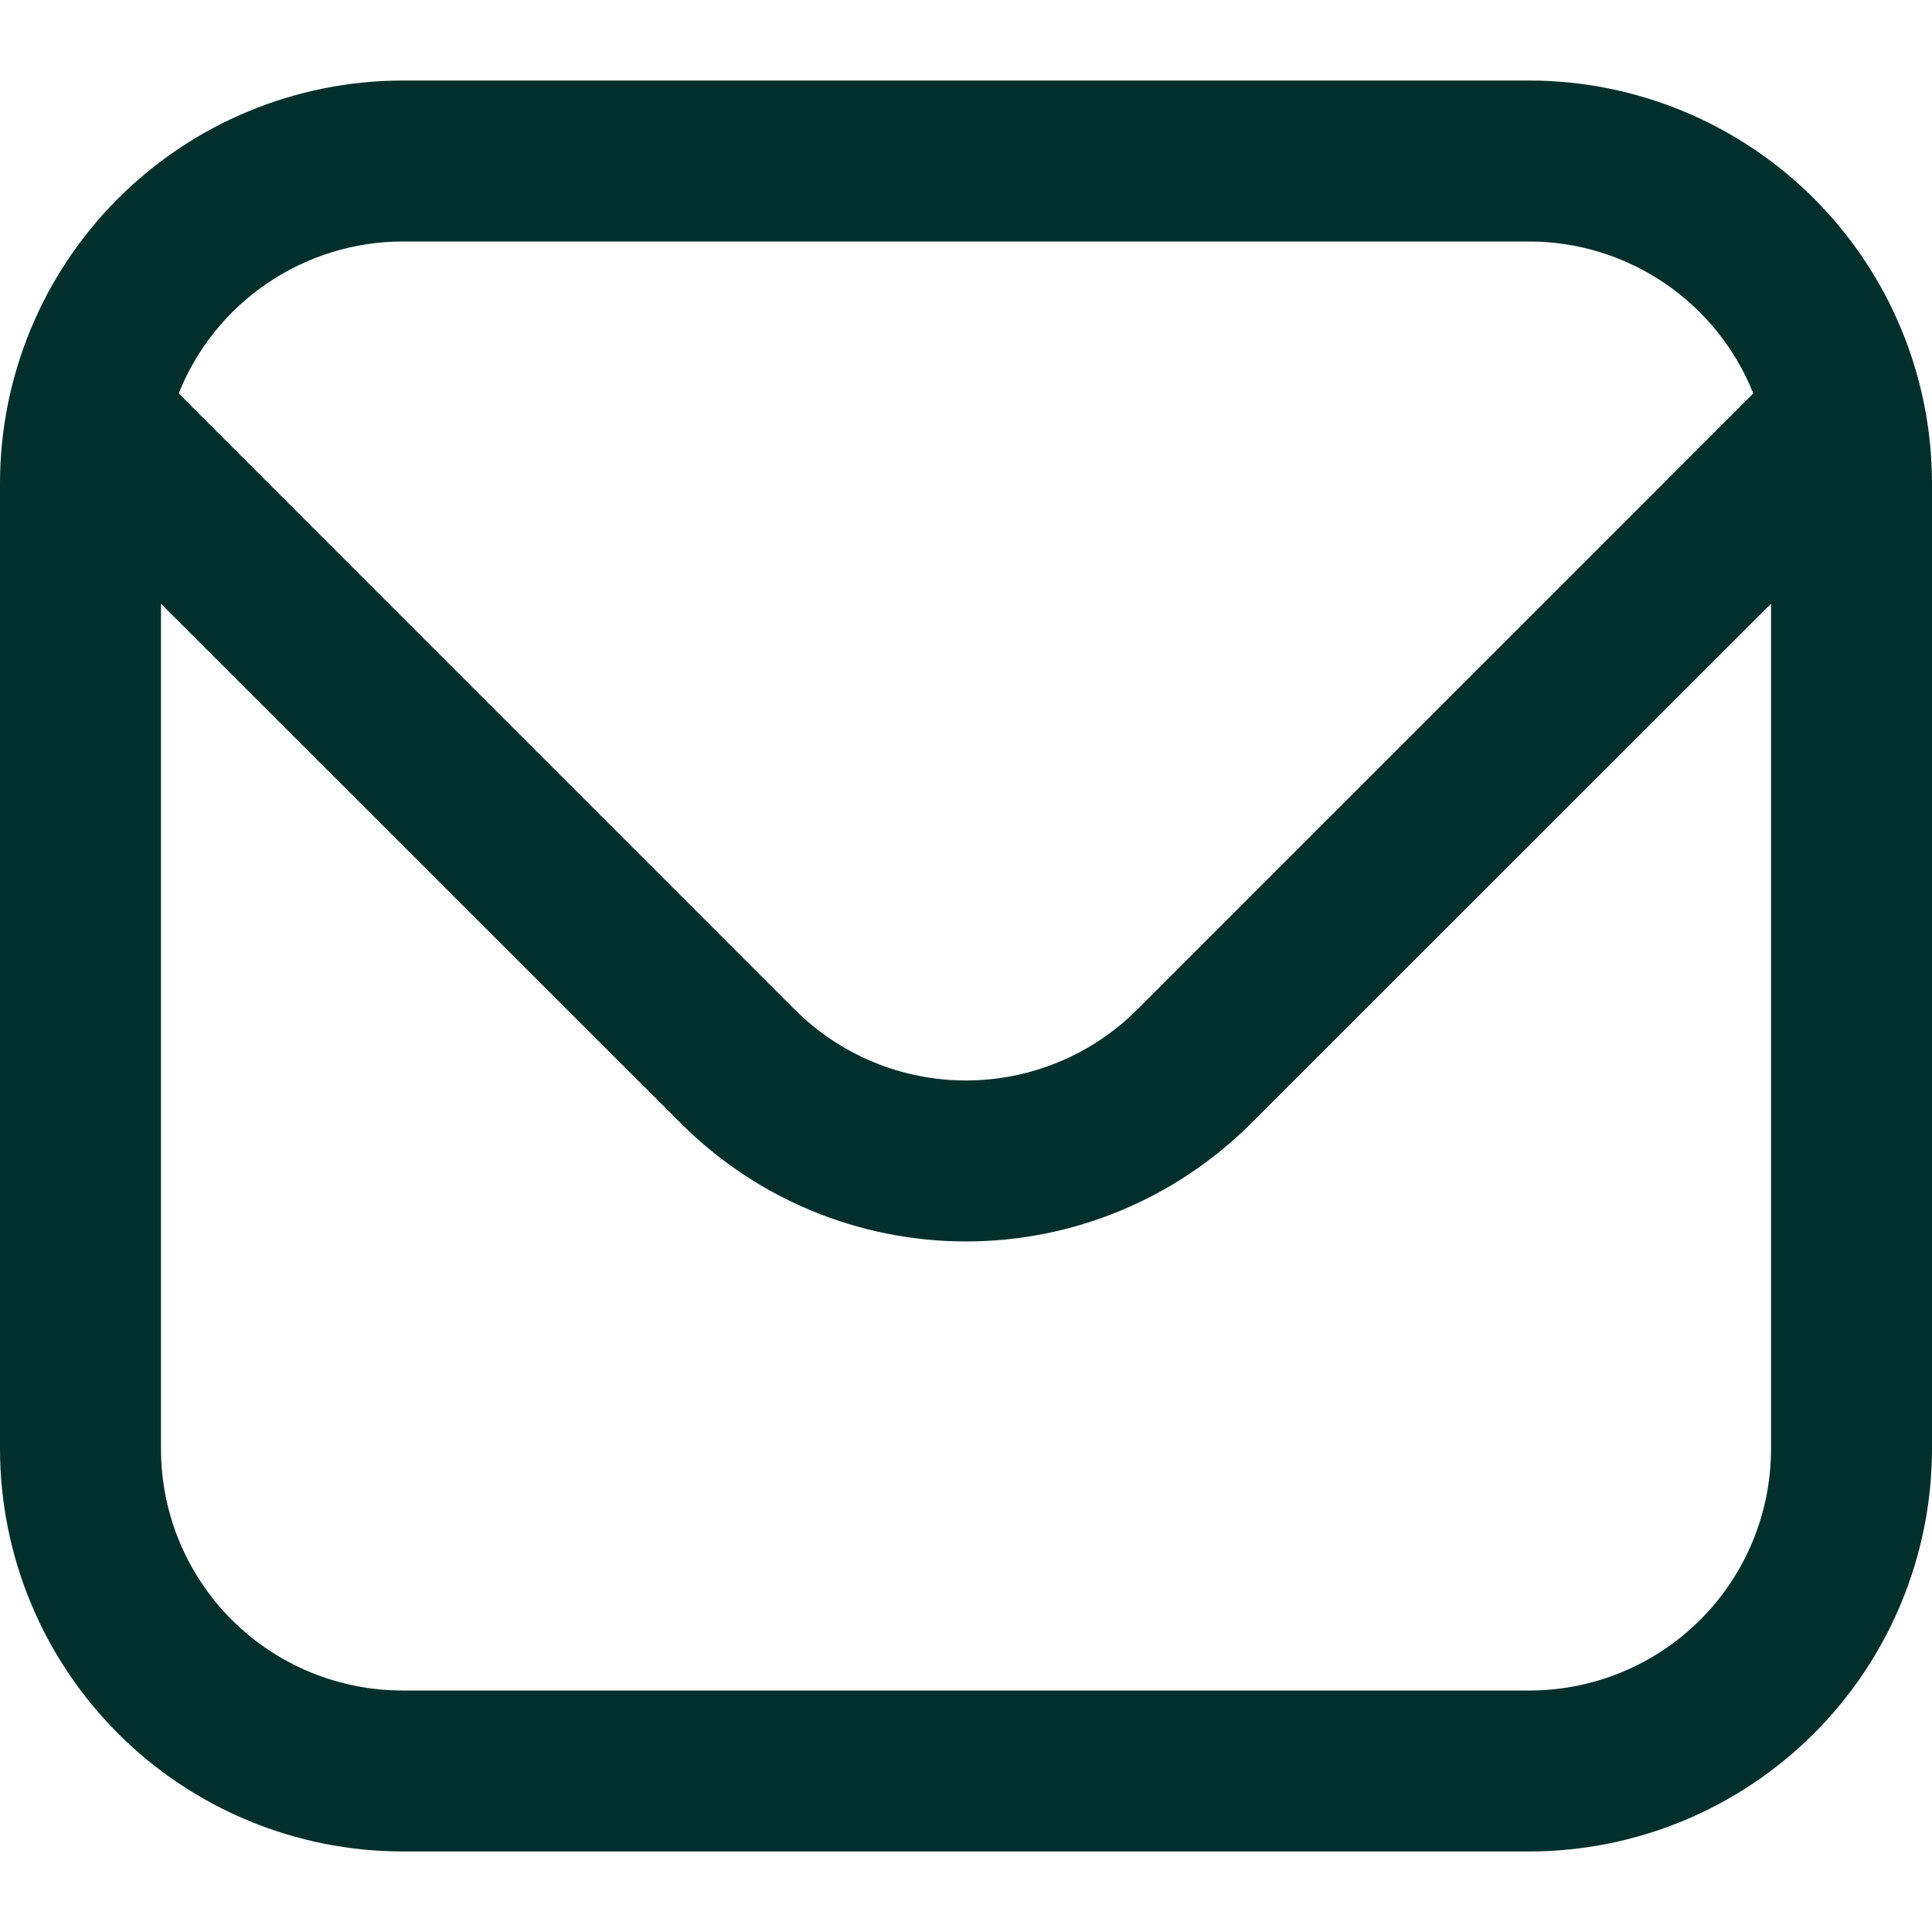 <svg width="28" height="28" viewBox="0 0 28 28" fill="none" xmlns="http://www.w3.org/2000/svg">
<g clip-path="url(#clip0_43_2566)">
<path d="M5.833 1.167L22.167 1.167C23.713 1.169 25.196 1.784 26.289 2.877C27.383 3.971 27.998 5.453 28 7L28 21C27.998 22.547 27.383 24.029 26.289 25.123C25.196 26.216 23.713 26.831 22.167 26.833L5.833 26.833C4.287 26.831 2.804 26.216 1.711 25.123C0.617 24.029 0.002 22.547 -1.73389e-06 21L-5.09966e-07 7C0.002 5.453 0.617 3.971 1.711 2.877C2.804 1.784 4.287 1.169 5.833 1.167ZM22.167 3.5L5.833 3.5C5.135 3.501 4.453 3.712 3.875 4.104C3.297 4.496 2.849 5.053 2.59 5.702L11.524 14.637C12.182 15.292 13.072 15.659 14 15.659C14.928 15.659 15.818 15.292 16.476 14.637L25.41 5.702C25.151 5.053 24.703 4.496 24.125 4.104C23.547 3.712 22.865 3.501 22.167 3.5ZM5.833 24.5L22.167 24.5C23.095 24.5 23.985 24.131 24.642 23.475C25.298 22.819 25.667 21.928 25.667 21L25.667 8.75L18.125 16.287C17.03 17.379 15.547 17.992 14 17.992C12.453 17.992 10.97 17.379 9.875 16.287L2.333 8.75L2.333 21C2.333 21.928 2.702 22.819 3.358 23.475C4.015 24.131 4.905 24.5 5.833 24.5Z" fill="#022F2C"/>
</g>
<defs>
<clipPath id="clip0_43_2566">
<rect width="28" height="28" fill="white" transform="matrix(-1 -8.74228e-08 -8.74228e-08 1 28 0)"/>
</clipPath>
</defs>
</svg>
